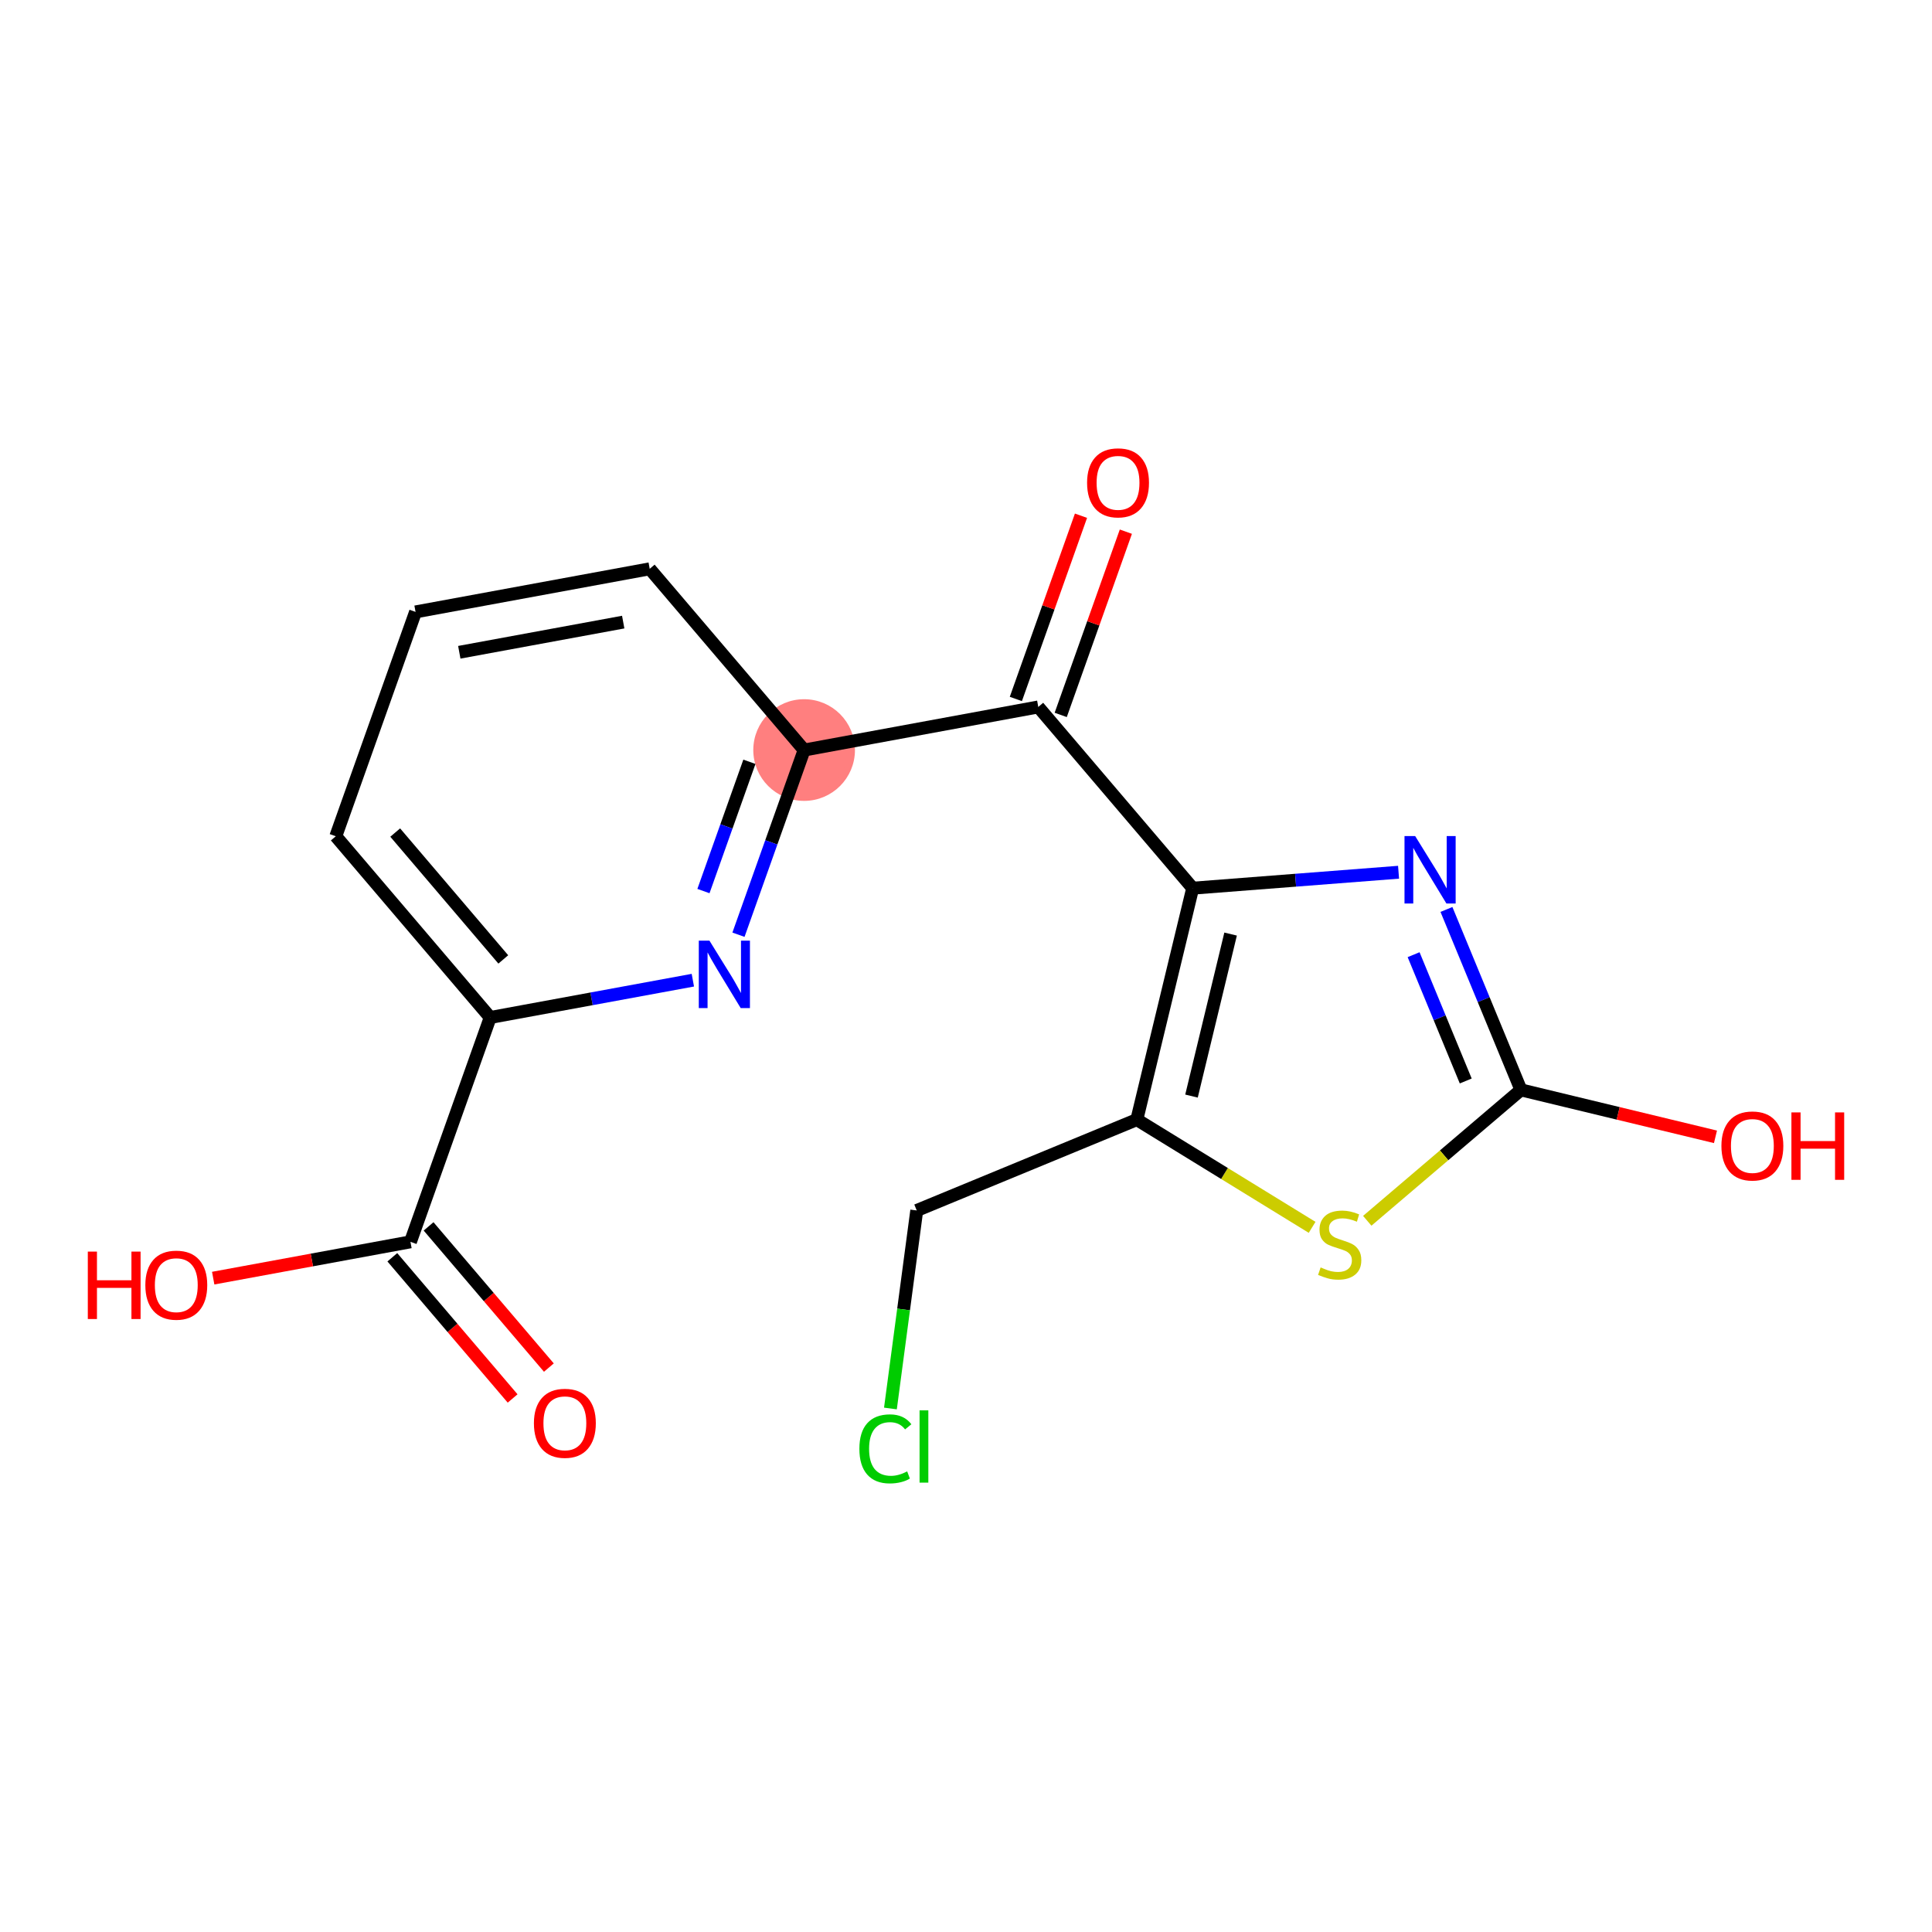 <?xml version='1.0' encoding='iso-8859-1'?>
<svg version='1.1' baseProfile='full'
              xmlns='http://www.w3.org/2000/svg'
                      xmlns:rdkit='http://www.rdkit.org/xml'
                      xmlns:xlink='http://www.w3.org/1999/xlink'
                  xml:space='preserve'
width='300px' height='300px' viewBox='0 0 300 300'>
<!-- END OF HEADER -->
<rect style='opacity:1.0;fill:#FFFFFF;stroke:none' width='300' height='300' x='0' y='0'> </rect>
<rect style='opacity:1.0;fill:#FFFFFF;stroke:none' width='300' height='300' x='0' y='0'> </rect>
<ellipse cx='124.864' cy='116.467' rx='7.394' ry='7.394'  style='fill:#FF7F7F;fill-rule:evenodd;stroke:#FF7F7F;stroke-width:1.0px;stroke-linecap:butt;stroke-linejoin:miter;stroke-opacity:1' />
<path class='bond-0 atom-0 atom-1' d='M 85.228,212.357 L 75.889,201.395' style='fill:none;fill-rule:evenodd;stroke:#FF0000;stroke-width:2.0px;stroke-linecap:butt;stroke-linejoin:miter;stroke-opacity:1' />
<path class='bond-0 atom-0 atom-1' d='M 75.889,201.395 L 66.55,190.433' style='fill:none;fill-rule:evenodd;stroke:#000000;stroke-width:2.0px;stroke-linecap:butt;stroke-linejoin:miter;stroke-opacity:1' />
<path class='bond-0 atom-0 atom-1' d='M 79.6,217.153 L 70.26,206.191' style='fill:none;fill-rule:evenodd;stroke:#FF0000;stroke-width:2.0px;stroke-linecap:butt;stroke-linejoin:miter;stroke-opacity:1' />
<path class='bond-0 atom-0 atom-1' d='M 70.26,206.191 L 60.921,195.229' style='fill:none;fill-rule:evenodd;stroke:#000000;stroke-width:2.0px;stroke-linecap:butt;stroke-linejoin:miter;stroke-opacity:1' />
<path class='bond-1 atom-1 atom-2' d='M 63.735,192.831 L 48.42,195.65' style='fill:none;fill-rule:evenodd;stroke:#000000;stroke-width:2.0px;stroke-linecap:butt;stroke-linejoin:miter;stroke-opacity:1' />
<path class='bond-1 atom-1 atom-2' d='M 48.42,195.65 L 33.105,198.469' style='fill:none;fill-rule:evenodd;stroke:#FF0000;stroke-width:2.0px;stroke-linecap:butt;stroke-linejoin:miter;stroke-opacity:1' />
<path class='bond-2 atom-1 atom-3' d='M 63.735,192.831 L 76.119,157.995' style='fill:none;fill-rule:evenodd;stroke:#000000;stroke-width:2.0px;stroke-linecap:butt;stroke-linejoin:miter;stroke-opacity:1' />
<path class='bond-3 atom-3 atom-4' d='M 76.119,157.995 L 52.143,129.853' style='fill:none;fill-rule:evenodd;stroke:#000000;stroke-width:2.0px;stroke-linecap:butt;stroke-linejoin:miter;stroke-opacity:1' />
<path class='bond-3 atom-3 atom-4' d='M 78.151,148.979 L 61.368,129.279' style='fill:none;fill-rule:evenodd;stroke:#000000;stroke-width:2.0px;stroke-linecap:butt;stroke-linejoin:miter;stroke-opacity:1' />
<path class='bond-18 atom-18 atom-3' d='M 107.585,152.203 L 91.852,155.099' style='fill:none;fill-rule:evenodd;stroke:#0000FF;stroke-width:2.0px;stroke-linecap:butt;stroke-linejoin:miter;stroke-opacity:1' />
<path class='bond-18 atom-18 atom-3' d='M 91.852,155.099 L 76.119,157.995' style='fill:none;fill-rule:evenodd;stroke:#000000;stroke-width:2.0px;stroke-linecap:butt;stroke-linejoin:miter;stroke-opacity:1' />
<path class='bond-4 atom-4 atom-5' d='M 52.143,129.853 L 64.527,95.017' style='fill:none;fill-rule:evenodd;stroke:#000000;stroke-width:2.0px;stroke-linecap:butt;stroke-linejoin:miter;stroke-opacity:1' />
<path class='bond-5 atom-5 atom-6' d='M 64.527,95.017 L 100.887,88.324' style='fill:none;fill-rule:evenodd;stroke:#000000;stroke-width:2.0px;stroke-linecap:butt;stroke-linejoin:miter;stroke-opacity:1' />
<path class='bond-5 atom-5 atom-6' d='M 71.319,101.285 L 96.772,96.6' style='fill:none;fill-rule:evenodd;stroke:#000000;stroke-width:2.0px;stroke-linecap:butt;stroke-linejoin:miter;stroke-opacity:1' />
<path class='bond-6 atom-6 atom-7' d='M 100.887,88.324 L 124.864,116.467' style='fill:none;fill-rule:evenodd;stroke:#000000;stroke-width:2.0px;stroke-linecap:butt;stroke-linejoin:miter;stroke-opacity:1' />
<path class='bond-7 atom-7 atom-8' d='M 124.864,116.467 L 161.224,109.774' style='fill:none;fill-rule:evenodd;stroke:#000000;stroke-width:2.0px;stroke-linecap:butt;stroke-linejoin:miter;stroke-opacity:1' />
<path class='bond-17 atom-7 atom-18' d='M 124.864,116.467 L 119.767,130.805' style='fill:none;fill-rule:evenodd;stroke:#000000;stroke-width:2.0px;stroke-linecap:butt;stroke-linejoin:miter;stroke-opacity:1' />
<path class='bond-17 atom-7 atom-18' d='M 119.767,130.805 L 114.669,145.143' style='fill:none;fill-rule:evenodd;stroke:#0000FF;stroke-width:2.0px;stroke-linecap:butt;stroke-linejoin:miter;stroke-opacity:1' />
<path class='bond-17 atom-7 atom-18' d='M 116.367,118.291 L 112.799,128.328' style='fill:none;fill-rule:evenodd;stroke:#000000;stroke-width:2.0px;stroke-linecap:butt;stroke-linejoin:miter;stroke-opacity:1' />
<path class='bond-17 atom-7 atom-18' d='M 112.799,128.328 L 109.231,138.365' style='fill:none;fill-rule:evenodd;stroke:#0000FF;stroke-width:2.0px;stroke-linecap:butt;stroke-linejoin:miter;stroke-opacity:1' />
<path class='bond-8 atom-8 atom-9' d='M 164.708,111.012 L 169.765,96.785' style='fill:none;fill-rule:evenodd;stroke:#000000;stroke-width:2.0px;stroke-linecap:butt;stroke-linejoin:miter;stroke-opacity:1' />
<path class='bond-8 atom-8 atom-9' d='M 169.765,96.785 L 174.823,82.558' style='fill:none;fill-rule:evenodd;stroke:#FF0000;stroke-width:2.0px;stroke-linecap:butt;stroke-linejoin:miter;stroke-opacity:1' />
<path class='bond-8 atom-8 atom-9' d='M 157.741,108.535 L 162.798,94.308' style='fill:none;fill-rule:evenodd;stroke:#000000;stroke-width:2.0px;stroke-linecap:butt;stroke-linejoin:miter;stroke-opacity:1' />
<path class='bond-8 atom-8 atom-9' d='M 162.798,94.308 L 167.856,80.081' style='fill:none;fill-rule:evenodd;stroke:#FF0000;stroke-width:2.0px;stroke-linecap:butt;stroke-linejoin:miter;stroke-opacity:1' />
<path class='bond-9 atom-8 atom-10' d='M 161.224,109.774 L 185.201,137.916' style='fill:none;fill-rule:evenodd;stroke:#000000;stroke-width:2.0px;stroke-linecap:butt;stroke-linejoin:miter;stroke-opacity:1' />
<path class='bond-10 atom-10 atom-11' d='M 185.201,137.916 L 201.184,136.678' style='fill:none;fill-rule:evenodd;stroke:#000000;stroke-width:2.0px;stroke-linecap:butt;stroke-linejoin:miter;stroke-opacity:1' />
<path class='bond-10 atom-10 atom-11' d='M 201.184,136.678 L 217.167,135.44' style='fill:none;fill-rule:evenodd;stroke:#0000FF;stroke-width:2.0px;stroke-linecap:butt;stroke-linejoin:miter;stroke-opacity:1' />
<path class='bond-19 atom-15 atom-10' d='M 176.526,173.855 L 185.201,137.916' style='fill:none;fill-rule:evenodd;stroke:#000000;stroke-width:2.0px;stroke-linecap:butt;stroke-linejoin:miter;stroke-opacity:1' />
<path class='bond-19 atom-15 atom-10' d='M 185.015,170.199 L 191.087,145.042' style='fill:none;fill-rule:evenodd;stroke:#000000;stroke-width:2.0px;stroke-linecap:butt;stroke-linejoin:miter;stroke-opacity:1' />
<path class='bond-11 atom-11 atom-12' d='M 224.604,141.22 L 230.386,155.227' style='fill:none;fill-rule:evenodd;stroke:#0000FF;stroke-width:2.0px;stroke-linecap:butt;stroke-linejoin:miter;stroke-opacity:1' />
<path class='bond-11 atom-11 atom-12' d='M 230.386,155.227 L 236.168,169.235' style='fill:none;fill-rule:evenodd;stroke:#000000;stroke-width:2.0px;stroke-linecap:butt;stroke-linejoin:miter;stroke-opacity:1' />
<path class='bond-11 atom-11 atom-12' d='M 219.504,148.243 L 223.551,158.049' style='fill:none;fill-rule:evenodd;stroke:#0000FF;stroke-width:2.0px;stroke-linecap:butt;stroke-linejoin:miter;stroke-opacity:1' />
<path class='bond-11 atom-11 atom-12' d='M 223.551,158.049 L 227.599,167.854' style='fill:none;fill-rule:evenodd;stroke:#000000;stroke-width:2.0px;stroke-linecap:butt;stroke-linejoin:miter;stroke-opacity:1' />
<path class='bond-12 atom-12 atom-13' d='M 236.168,169.235 L 251.273,172.881' style='fill:none;fill-rule:evenodd;stroke:#000000;stroke-width:2.0px;stroke-linecap:butt;stroke-linejoin:miter;stroke-opacity:1' />
<path class='bond-12 atom-12 atom-13' d='M 251.273,172.881 L 266.377,176.526' style='fill:none;fill-rule:evenodd;stroke:#FF0000;stroke-width:2.0px;stroke-linecap:butt;stroke-linejoin:miter;stroke-opacity:1' />
<path class='bond-13 atom-12 atom-14' d='M 236.168,169.235 L 224.238,179.399' style='fill:none;fill-rule:evenodd;stroke:#000000;stroke-width:2.0px;stroke-linecap:butt;stroke-linejoin:miter;stroke-opacity:1' />
<path class='bond-13 atom-12 atom-14' d='M 224.238,179.399 L 212.307,189.564' style='fill:none;fill-rule:evenodd;stroke:#CCCC00;stroke-width:2.0px;stroke-linecap:butt;stroke-linejoin:miter;stroke-opacity:1' />
<path class='bond-14 atom-14 atom-15' d='M 203.744,190.581 L 190.135,182.218' style='fill:none;fill-rule:evenodd;stroke:#CCCC00;stroke-width:2.0px;stroke-linecap:butt;stroke-linejoin:miter;stroke-opacity:1' />
<path class='bond-14 atom-14 atom-15' d='M 190.135,182.218 L 176.526,173.855' style='fill:none;fill-rule:evenodd;stroke:#000000;stroke-width:2.0px;stroke-linecap:butt;stroke-linejoin:miter;stroke-opacity:1' />
<path class='bond-15 atom-15 atom-16' d='M 176.526,173.855 L 142.352,187.962' style='fill:none;fill-rule:evenodd;stroke:#000000;stroke-width:2.0px;stroke-linecap:butt;stroke-linejoin:miter;stroke-opacity:1' />
<path class='bond-16 atom-16 atom-17' d='M 142.352,187.962 L 140.308,203.336' style='fill:none;fill-rule:evenodd;stroke:#000000;stroke-width:2.0px;stroke-linecap:butt;stroke-linejoin:miter;stroke-opacity:1' />
<path class='bond-16 atom-16 atom-17' d='M 140.308,203.336 L 138.265,218.71' style='fill:none;fill-rule:evenodd;stroke:#00CC00;stroke-width:2.0px;stroke-linecap:butt;stroke-linejoin:miter;stroke-opacity:1' />
<path  class='atom-0' d='M 82.906 221.003
Q 82.906 218.489, 84.148 217.084
Q 85.39 215.679, 87.712 215.679
Q 90.034 215.679, 91.276 217.084
Q 92.518 218.489, 92.518 221.003
Q 92.518 223.547, 91.261 224.996
Q 90.004 226.43, 87.712 226.43
Q 85.405 226.43, 84.148 224.996
Q 82.906 223.561, 82.906 221.003
M 87.712 225.247
Q 89.309 225.247, 90.167 224.183
Q 91.039 223.103, 91.039 221.003
Q 91.039 218.947, 90.167 217.912
Q 89.309 216.862, 87.712 216.862
Q 86.115 216.862, 85.242 217.897
Q 84.385 218.933, 84.385 221.003
Q 84.385 223.118, 85.242 224.183
Q 86.115 225.247, 87.712 225.247
' fill='#FF0000'/>
<path  class='atom-2' d='M 13.636 194.348
L 15.056 194.348
L 15.056 198.799
L 20.41 198.799
L 20.41 194.348
L 21.829 194.348
L 21.829 204.818
L 20.41 204.818
L 20.41 199.982
L 15.056 199.982
L 15.056 204.818
L 13.636 204.818
L 13.636 194.348
' fill='#FF0000'/>
<path  class='atom-2' d='M 22.569 199.554
Q 22.569 197.039, 23.811 195.635
Q 25.053 194.23, 27.375 194.23
Q 29.697 194.23, 30.939 195.635
Q 32.181 197.039, 32.181 199.554
Q 32.181 202.097, 30.924 203.546
Q 29.667 204.981, 27.375 204.981
Q 25.068 204.981, 23.811 203.546
Q 22.569 202.112, 22.569 199.554
M 27.375 203.798
Q 28.972 203.798, 29.83 202.733
Q 30.702 201.653, 30.702 199.554
Q 30.702 197.498, 29.83 196.463
Q 28.972 195.413, 27.375 195.413
Q 25.778 195.413, 24.905 196.448
Q 24.047 197.483, 24.047 199.554
Q 24.047 201.668, 24.905 202.733
Q 25.778 203.798, 27.375 203.798
' fill='#FF0000'/>
<path  class='atom-9' d='M 168.802 74.968
Q 168.802 72.453, 170.044 71.049
Q 171.286 69.644, 173.608 69.644
Q 175.93 69.644, 177.172 71.049
Q 178.414 72.453, 178.414 74.968
Q 178.414 77.511, 177.157 78.96
Q 175.9 80.395, 173.608 80.395
Q 171.301 80.395, 170.044 78.96
Q 168.802 77.526, 168.802 74.968
M 173.608 79.212
Q 175.205 79.212, 176.063 78.147
Q 176.935 77.067, 176.935 74.968
Q 176.935 72.912, 176.063 71.877
Q 175.205 70.827, 173.608 70.827
Q 172.011 70.827, 171.138 71.862
Q 170.281 72.897, 170.281 74.968
Q 170.281 77.082, 171.138 78.147
Q 172.011 79.212, 173.608 79.212
' fill='#FF0000'/>
<path  class='atom-11' d='M 219.747 129.825
L 223.178 135.371
Q 223.518 135.918, 224.065 136.909
Q 224.613 137.9, 224.642 137.959
L 224.642 129.825
L 226.032 129.825
L 226.032 140.296
L 224.598 140.296
L 220.916 134.232
Q 220.487 133.522, 220.028 132.709
Q 219.585 131.896, 219.451 131.644
L 219.451 140.296
L 218.091 140.296
L 218.091 129.825
L 219.747 129.825
' fill='#0000FF'/>
<path  class='atom-13' d='M 267.301 177.939
Q 267.301 175.425, 268.543 174.02
Q 269.786 172.615, 272.107 172.615
Q 274.429 172.615, 275.672 174.02
Q 276.914 175.425, 276.914 177.939
Q 276.914 180.483, 275.657 181.932
Q 274.4 183.366, 272.107 183.366
Q 269.8 183.366, 268.543 181.932
Q 267.301 180.497, 267.301 177.939
M 272.107 182.183
Q 273.705 182.183, 274.562 181.119
Q 275.435 180.039, 275.435 177.939
Q 275.435 175.883, 274.562 174.848
Q 273.705 173.798, 272.107 173.798
Q 270.51 173.798, 269.638 174.833
Q 268.78 175.869, 268.78 177.939
Q 268.78 180.054, 269.638 181.119
Q 270.51 182.183, 272.107 182.183
' fill='#FF0000'/>
<path  class='atom-13' d='M 278.171 172.734
L 279.59 172.734
L 279.59 177.185
L 284.944 177.185
L 284.944 172.734
L 286.364 172.734
L 286.364 183.204
L 284.944 183.204
L 284.944 178.368
L 279.59 178.368
L 279.59 183.204
L 278.171 183.204
L 278.171 172.734
' fill='#FF0000'/>
<path  class='atom-14' d='M 205.068 196.805
Q 205.186 196.849, 205.674 197.056
Q 206.162 197.263, 206.695 197.397
Q 207.242 197.515, 207.774 197.515
Q 208.765 197.515, 209.342 197.042
Q 209.919 196.554, 209.919 195.711
Q 209.919 195.134, 209.623 194.779
Q 209.342 194.424, 208.898 194.232
Q 208.455 194.04, 207.715 193.818
Q 206.783 193.537, 206.221 193.271
Q 205.674 193.004, 205.275 192.442
Q 204.89 191.88, 204.89 190.934
Q 204.89 189.618, 205.778 188.804
Q 206.68 187.991, 208.455 187.991
Q 209.667 187.991, 211.043 188.568
L 210.702 189.706
Q 209.445 189.189, 208.499 189.189
Q 207.478 189.189, 206.916 189.618
Q 206.355 190.032, 206.369 190.756
Q 206.369 191.318, 206.65 191.659
Q 206.946 191.999, 207.36 192.191
Q 207.789 192.383, 208.499 192.605
Q 209.445 192.901, 210.007 193.197
Q 210.569 193.492, 210.969 194.099
Q 211.383 194.69, 211.383 195.711
Q 211.383 197.16, 210.407 197.944
Q 209.445 198.713, 207.833 198.713
Q 206.902 198.713, 206.192 198.506
Q 205.497 198.313, 204.669 197.973
L 205.068 196.805
' fill='#CCCC00'/>
<path  class='atom-17' d='M 133.444 224.973
Q 133.444 222.371, 134.657 221.01
Q 135.884 219.635, 138.206 219.635
Q 140.365 219.635, 141.518 221.158
L 140.542 221.957
Q 139.699 220.847, 138.206 220.847
Q 136.623 220.847, 135.78 221.912
Q 134.952 222.962, 134.952 224.973
Q 134.952 227.044, 135.81 228.109
Q 136.683 229.173, 138.368 229.173
Q 139.522 229.173, 140.868 228.478
L 141.282 229.587
Q 140.735 229.942, 139.906 230.149
Q 139.078 230.356, 138.161 230.356
Q 135.884 230.356, 134.657 228.966
Q 133.444 227.576, 133.444 224.973
' fill='#00CC00'/>
<path  class='atom-17' d='M 142.79 218.999
L 144.151 218.999
L 144.151 230.223
L 142.79 230.223
L 142.79 218.999
' fill='#00CC00'/>
<path  class='atom-18' d='M 110.165 146.067
L 113.596 151.613
Q 113.936 152.16, 114.484 153.151
Q 115.031 154.142, 115.06 154.201
L 115.06 146.067
L 116.45 146.067
L 116.45 156.537
L 115.016 156.537
L 111.334 150.474
Q 110.905 149.764, 110.446 148.951
Q 110.003 148.137, 109.87 147.886
L 109.87 156.537
L 108.509 156.537
L 108.509 146.067
L 110.165 146.067
' fill='#0000FF'/>
</svg>
